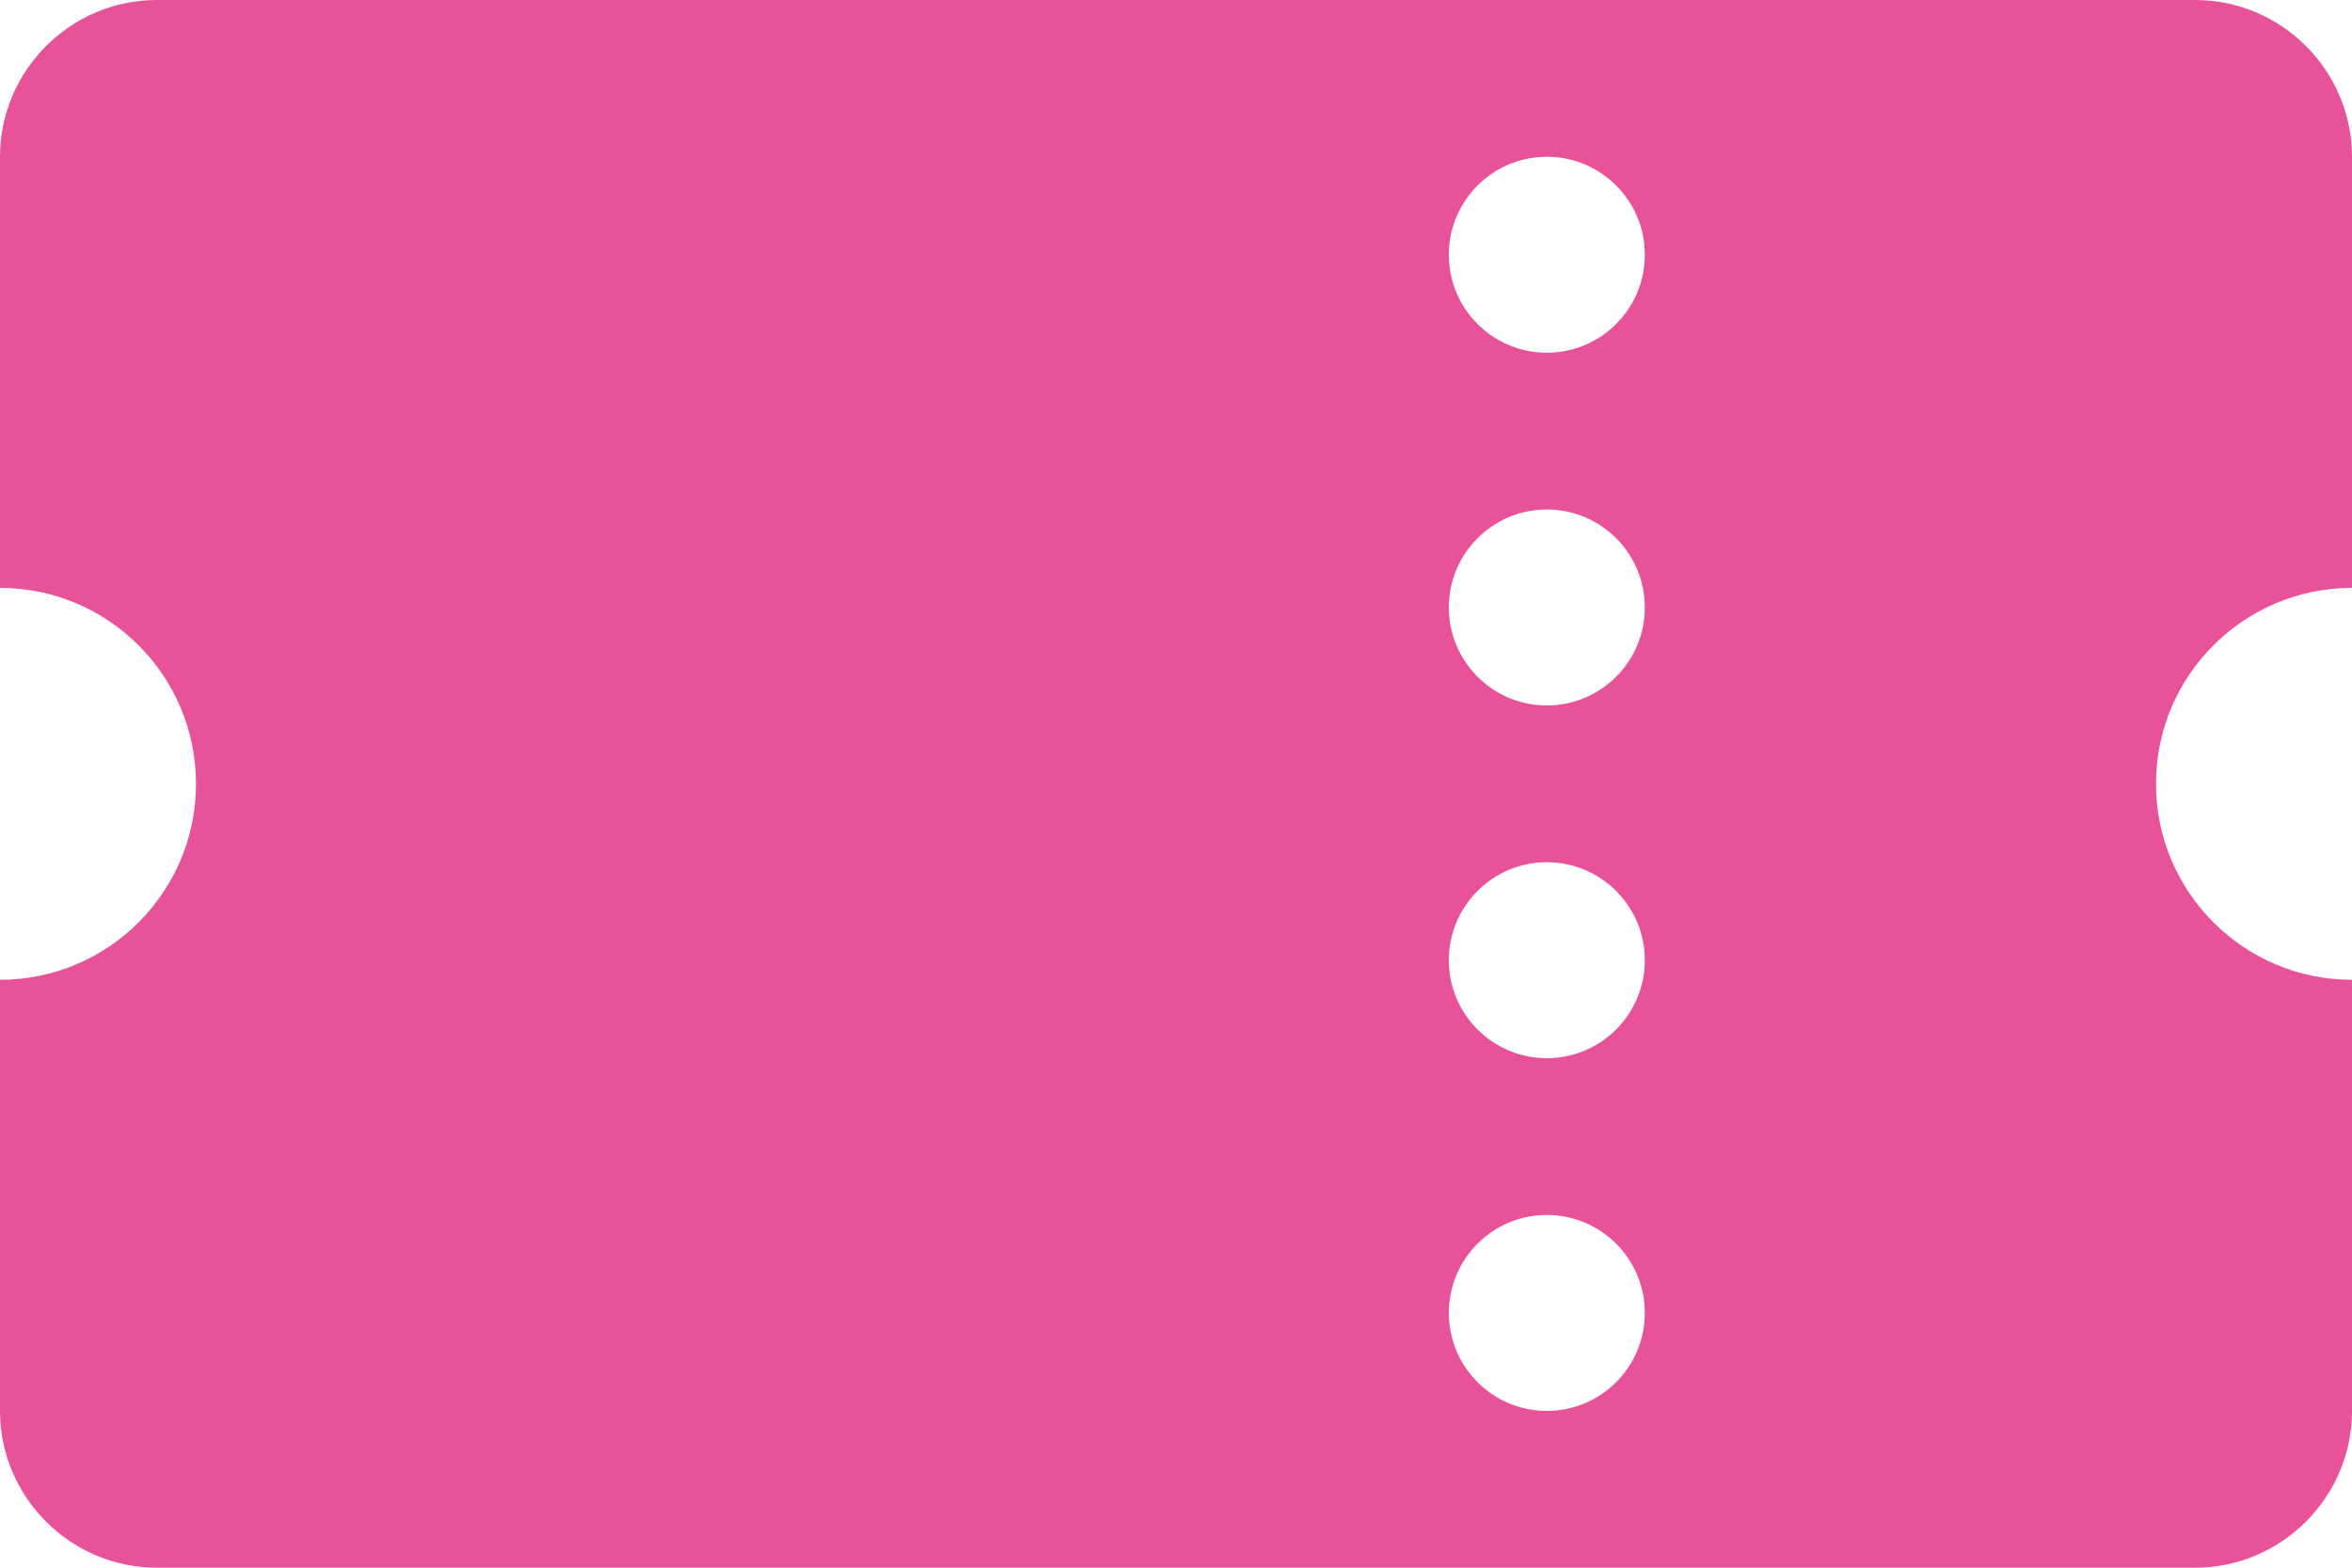 <?xml version="1.0" encoding="UTF-8"?>
<svg id="_レイヤー_1" data-name="レイヤー_1" xmlns="http://www.w3.org/2000/svg" version="1.1" viewBox="0 0 30 20">
  <!-- Generator: Adobe Illustrator 29.0.0, SVG Export Plug-In . SVG Version: 2.1.0 Build 186)  -->
  <defs>
    <style>
      .st0 {
        fill: #e85298;
      }
    </style>
  </defs>
  <path class="st0" d="M27.5,10c0-1.38,1.12-2.5,2.5-2.5V2c0-1.1-.9-2-2-2H2C.9,0,0,.9,0,2v5.5c1.38,0,2.5,1.12,2.5,2.5s-1.12,2.5-2.5,2.5v5.5c0,1.1.9,2,2,2h26c1.1,0,2-.9,2-2v-5.5c-1.38,0-2.5-1.12-2.5-2.5ZM19.73,18c-.69,0-1.25-.56-1.25-1.25s.56-1.25,1.25-1.25,1.25.56,1.25,1.25-.56,1.25-1.25,1.25ZM19.73,13.5c-.69,0-1.25-.56-1.25-1.25s.56-1.25,1.25-1.25,1.25.56,1.25,1.25-.56,1.25-1.25,1.25ZM19.73,9c-.69,0-1.25-.56-1.25-1.25s.56-1.25,1.25-1.25,1.25.56,1.25,1.25-.56,1.25-1.25,1.25ZM19.73,4.5c-.69,0-1.25-.56-1.25-1.25s.56-1.25,1.25-1.25,1.25.56,1.25,1.25-.56,1.25-1.25,1.25Z"/>
</svg>